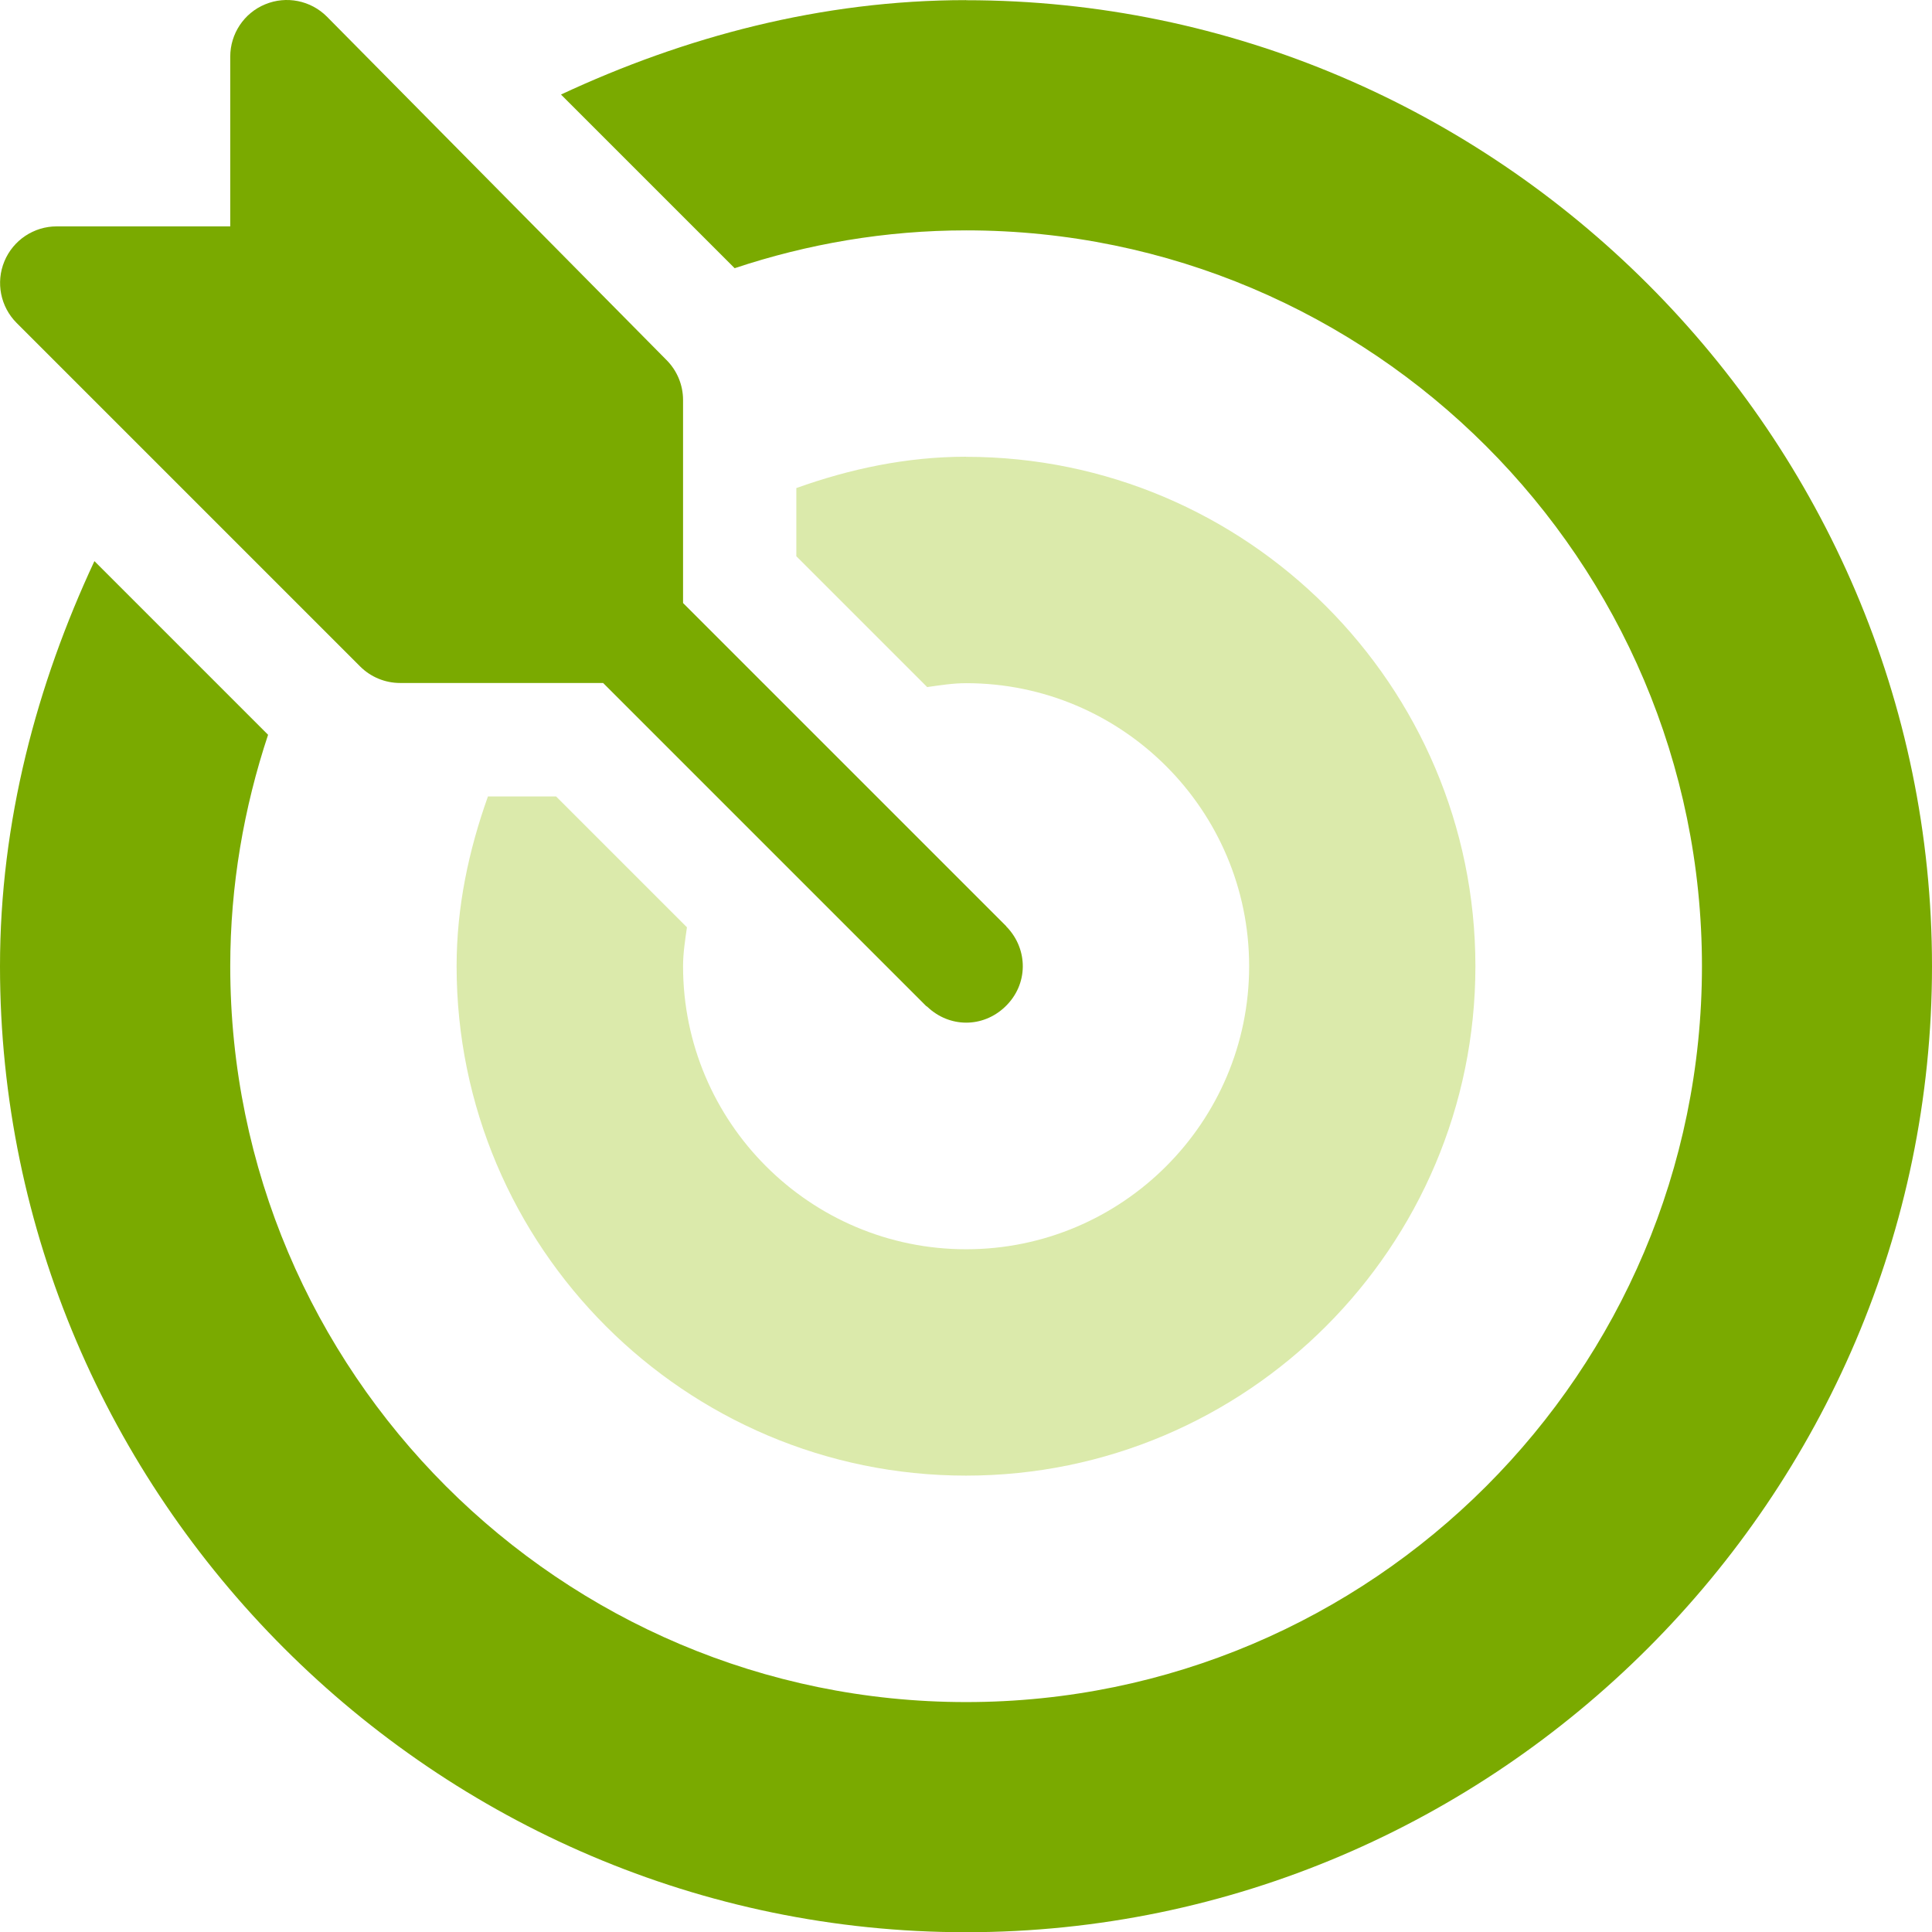<?xml version="1.0" encoding="UTF-8"?>
<svg id="Layer_1" xmlns="http://www.w3.org/2000/svg" viewBox="0 0 1361.843 1362">
  <defs>
    <style>
      .cls-1 {
        fill: #dbeaab;
      }

      .cls-2 {
        fill: #7aaa00;
      }
    </style>
  </defs>
  <path class="cls-2" d="M709.695,653.571s-.281-.563-.493-.774l-227.724-227.724v-143.093c0-10.623-4.221-20.753-11.678-28.211L230.398,11.694c-11.397-11.397-28.562-14.844-43.477-8.653-14.914,6.12-24.623,20.753-24.623,36.864v119.666H39.959c-16.11,0-30.673,9.708-36.864,24.623-6.191,14.914-2.744,32.08,8.653,43.477l242.076,242.076c7.457,7.457,17.588,11.678,28.211,11.678h143.093l227.724,227.724s.563.281.774.493c15.547,14.844,39.115,15.055,54.873,0,16.603-15.829,16.181-40.522,1.266-56.14l-.07.07Z"/>
  <path class="cls-2" d="M680.992.086c-102.078,0-198.599,25.959-285.552,66.551l122.41,122.41c51.356-17.095,106.088-26.663,163.143-26.663,285.974,0,518.694,232.719,518.694,518.694s-232.719,518.694-518.694,518.694S162.298,967.053,162.298,681.078c0-57.054,9.638-111.787,26.663-163.143l-122.41-122.41C25.959,482.479,0,579,0,681.078c0,373.983,306.939,680.922,680.922,680.922s680.922-306.939,680.922-680.922S1054.905.156,680.922.156l.07-.07Z"/>
  <path class="cls-1" d="M680.992,321.939c-42.14,0-82.099,8.653-119.666,22.09v48.049l92.229,92.229c9.075-1.266,18.08-2.744,27.437-2.744,110.028,0,199.514,89.486,199.514,199.514s-89.486,199.514-199.514,199.514-199.514-89.486-199.514-199.514c0-9.427,1.477-18.432,2.744-27.437l-92.229-92.229h-48.049c-13.437,37.638-22.09,77.526-22.09,119.666,0,198.036,161.102,359.069,359.069,359.069s359.069-161.102,359.069-359.069-161.102-359.069-359.069-359.069l.07-.07Z"/>
</svg>